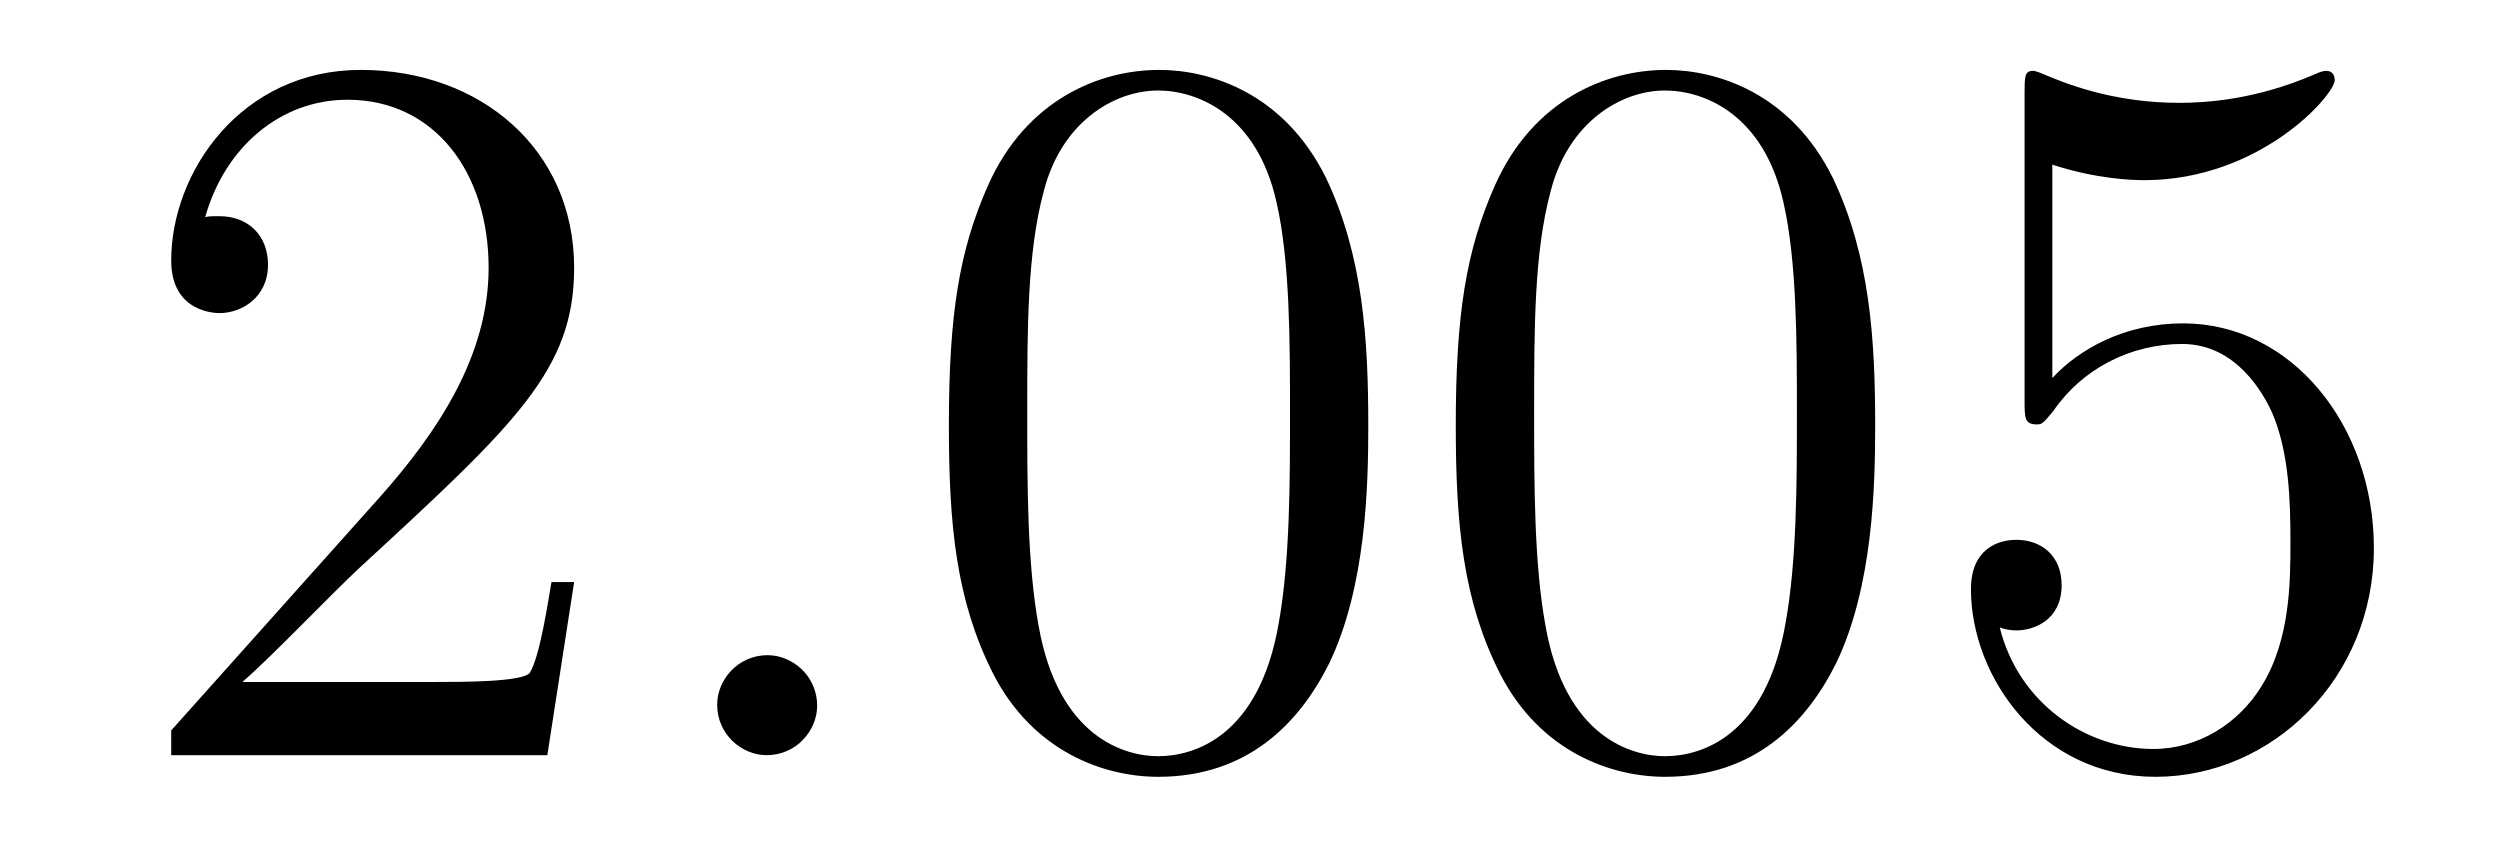 <?xml version='1.0' encoding='UTF-8'?>
<!-- This file was generated by dvisvgm 2.8.1 -->
<svg version='1.1' xmlns='http://www.w3.org/2000/svg' xmlns:xlink='http://www.w3.org/1999/xlink' width='29pt' height='10pt' viewBox='0 -10 29 10'>
<g id='page1'>
<g transform='matrix(1 0 0 -1 -127 653)'>
<path d='M133.66 656.248H133.397C133.361 656.045 133.265 655.387 133.146 655.196C133.062 655.089 132.381 655.089 132.022 655.089H129.811C130.133 655.364 130.863 656.129 131.173 656.416C132.99 658.089 133.66 658.711 133.66 659.894C133.66 661.269 132.572 662.189 131.185 662.189S128.986 661.006 128.986 659.978C128.986 659.368 129.512 659.368 129.548 659.368C129.799 659.368 130.109 659.547 130.109 659.93C130.109 660.265 129.882 660.492 129.548 660.492C129.44 660.492 129.416 660.492 129.38 660.48C129.608 661.293 130.253 661.843 131.03 661.843C132.046 661.843 132.668 660.994 132.668 659.894C132.668 658.878 132.082 657.993 131.401 657.228L128.986 654.527V654.24H133.349L133.66 656.248Z'/>
<path d='M136.479 654.814C136.479 655.16 136.191 655.4 135.905 655.4C135.558 655.4 135.319 655.113 135.319 654.826C135.319 654.479 135.606 654.24 135.893 654.24C136.239 654.24 136.479 654.527 136.479 654.814Z'/>
<path d='M142.872 658.065C142.872 659.058 142.813 660.026 142.383 660.934C141.893 661.927 141.032 662.189 140.446 662.189C139.752 662.189 138.904 661.843 138.462 660.851C138.127 660.097 138.007 659.356 138.007 658.065C138.007 656.906 138.091 656.033 138.521 655.184C138.987 654.276 139.812 653.989 140.434 653.989C141.474 653.989 142.072 654.611 142.418 655.304C142.849 656.2 142.872 657.372 142.872 658.065ZM140.434 654.228C140.052 654.228 139.274 654.443 139.047 655.746C138.916 656.463 138.916 657.372 138.916 658.209C138.916 659.189 138.916 660.073 139.107 660.779C139.31 661.58 139.92 661.95 140.434 661.95C140.888 661.95 141.582 661.675 141.809 660.648C141.964 659.966 141.964 659.022 141.964 658.209C141.964 657.408 141.964 656.499 141.833 655.77C141.606 654.455 140.853 654.228 140.434 654.228ZM148.752 658.065C148.752 659.058 148.693 660.026 148.262 660.934C147.772 661.927 146.911 662.189 146.326 662.189C145.632 662.189 144.784 661.843 144.342 660.851C144.007 660.097 143.887 659.356 143.887 658.065C143.887 656.906 143.971 656.033 144.401 655.184C144.867 654.276 145.692 653.989 146.314 653.989C147.354 653.989 147.951 654.611 148.298 655.304C148.729 656.2 148.752 657.372 148.752 658.065ZM146.314 654.228C145.932 654.228 145.154 654.443 144.927 655.746C144.796 656.463 144.796 657.372 144.796 658.209C144.796 659.189 144.796 660.073 144.987 660.779C145.19 661.58 145.8 661.95 146.314 661.95C146.768 661.95 147.462 661.675 147.689 660.648C147.844 659.966 147.844 659.022 147.844 658.209C147.844 657.408 147.844 656.499 147.712 655.77C147.486 654.455 146.732 654.228 146.314 654.228ZM150.807 661.09C151.321 660.922 151.74 660.91 151.871 660.91C153.222 660.91 154.083 661.902 154.083 662.07C154.083 662.118 154.059 662.178 153.987 662.178C153.963 662.178 153.939 662.178 153.831 662.13C153.162 661.843 152.588 661.807 152.278 661.807C151.489 661.807 150.927 662.046 150.699 662.142C150.616 662.178 150.592 662.178 150.58 662.178C150.485 662.178 150.485 662.106 150.485 661.914V658.364C150.485 658.149 150.485 658.077 150.628 658.077C150.688 658.077 150.699 658.089 150.819 658.233C151.154 658.723 151.716 659.01 152.313 659.01C152.947 659.01 153.258 658.424 153.353 658.221C153.557 657.754 153.569 657.169 153.569 656.714C153.569 656.26 153.569 655.579 153.234 655.041C152.971 654.611 152.505 654.312 151.979 654.312C151.19 654.312 150.413 654.85 150.197 655.722C150.257 655.698 150.329 655.687 150.389 655.687C150.592 655.687 150.915 655.806 150.915 656.212C150.915 656.547 150.688 656.738 150.389 656.738C150.174 656.738 149.863 656.631 149.863 656.165C149.863 655.148 150.676 653.989 152.003 653.989C153.353 653.989 154.537 655.125 154.537 656.643C154.537 658.065 153.58 659.249 152.325 659.249C151.644 659.249 151.118 658.95 150.807 658.615V661.09Z'/>
</g>
</g>
</svg>
